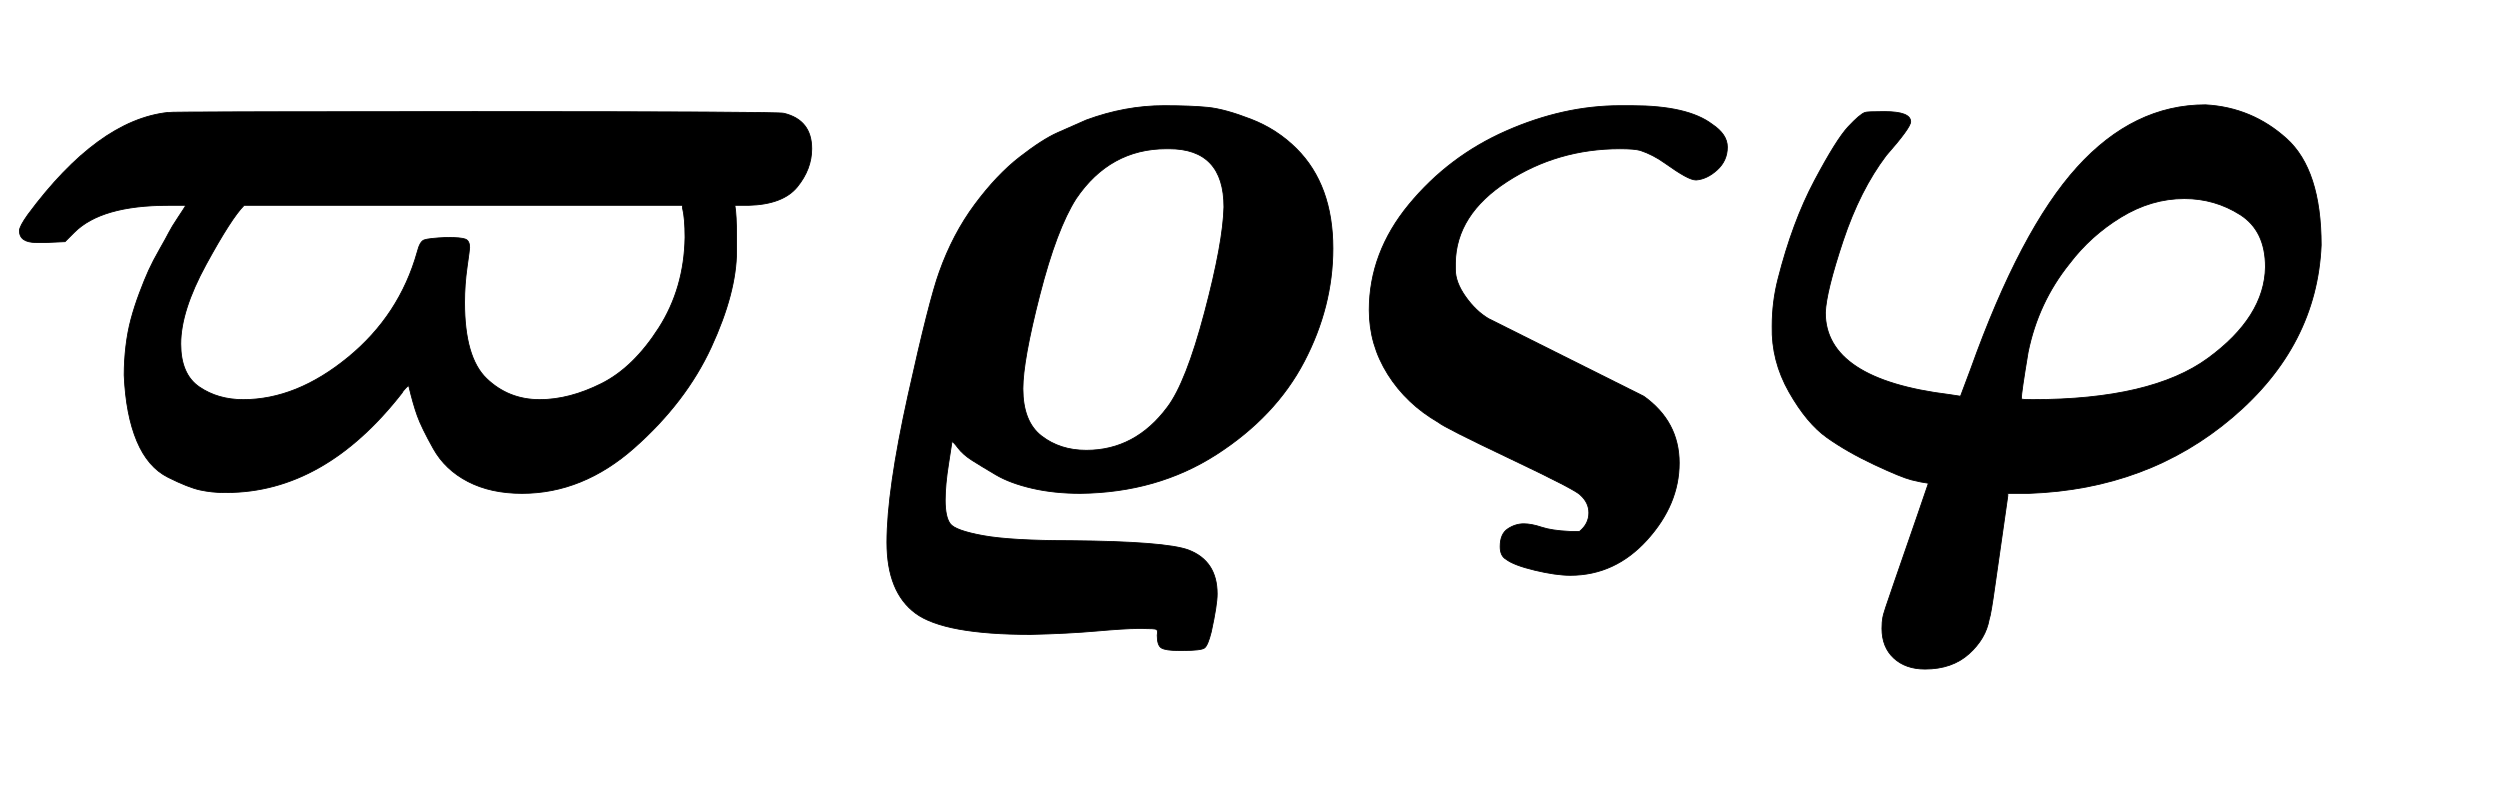<svg xmlns:xlink="http://www.w3.org/1999/xlink" width="6.874ex" height="2.176ex" style="vertical-align: -0.838ex; margin-right: -0.387ex;" viewBox="0 -576.1 2959.7 936.9" role="img" focusable="false" xmlns="http://www.w3.org/2000/svg" aria-labelledby="MathJax-SVG-1-Title">
<title id="MathJax-SVG-1-Title">{\displaystyle {\boldsymbol {\varpi }}{\boldsymbol {\varrho }}{\boldsymbol {\varsigma }}{\boldsymbol {\varphi }}\,\!}</title>
<defs aria-hidden="true">
<path stroke-width="1" id="E1-MJMATHBI-3D6" d="M55 289H43Q23 289 23 303Q23 308 33 322Q116 434 199 443Q200 444 562 444Q922 444 928 442Q961 434 961 400Q961 376 944 355T886 333H870Q872 322 872 295V279Q872 230 842 165T751 46T618 -8Q581 -8 554 6T513 45T494 84T484 119Q484 121 478 114Q477 113 476 111Q384 -7 268 -7H265Q251 -7 237 -4T199 11T162 54T147 132Q147 149 149 166T155 198T165 229T176 256T189 281T200 301T211 319T220 333H199Q120 333 88 301L77 290L55 289ZM639 103Q674 103 712 122T780 188T811 295Q811 318 808 330V333H289Q274 318 244 263T214 169Q214 133 236 118T288 103Q351 103 412 153T494 278Q497 290 502 292T529 295Q546 295 551 293T556 283Q556 281 553 260T550 218Q550 153 576 128T639 103Z"></path>
<path stroke-width="1" id="E1-MJMATHBI-3F1" d="M371 -168Q357 -168 323 -171T245 -175Q143 -175 109 -150T75 -66Q75 -5 100 108T137 254Q153 299 179 334T232 390T277 419T311 434Q357 451 403 451Q435 451 455 449T506 435T560 400Q603 357 603 282Q603 213 569 148T465 38T304 -8Q273 -8 247 -2T204 14T176 31T159 46T152 53Q152 52 148 27T144 -16Q144 -36 150 -44T189 -58T293 -64Q405 -65 432 -75Q466 -88 466 -127Q466 -140 459 -172Q455 -188 451 -191T426 -194H420Q405 -194 400 -191T395 -176Q396 -170 394 -169T378 -168Q373 -168 371 -168ZM236 116Q236 77 258 60T311 43Q369 43 407 94Q429 123 451 206T474 331Q474 400 409 400H406Q339 400 299 341Q276 305 256 227T236 116Z"></path>
<path stroke-width="1" id="E1-MJMATHBI-3C2" d="M33 209Q33 277 80 334T195 421T330 451H344Q410 451 439 429Q457 417 457 402Q457 386 445 375T420 363Q415 363 406 368T383 383T354 398Q347 400 330 400Q256 400 196 361T135 265V257Q135 242 147 225T174 199L358 107Q400 77 400 28T362 -63T271 -105Q254 -105 229 -99T195 -86Q188 -82 188 -71Q188 -56 197 -50T216 -44Q225 -44 237 -48T270 -53H282Q293 -44 293 -31Q293 -19 283 -10Q278 -4 200 33T115 76Q77 98 55 133T33 209Z"></path>
<path stroke-width="1" id="E1-MJMATHBI-3C6" d="M238 4Q230 5 218 8T174 26T118 58T73 112T53 190Q53 219 60 246Q77 313 103 362T143 426T163 443Q165 444 186 444Q217 444 217 432Q217 425 188 392Q157 351 137 291T116 206Q116 127 263 109L276 107L288 139Q347 304 414 378T566 452Q621 449 662 412T703 286Q698 167 598 82T357 -8H332V-11Q332 -12 327 -46T317 -116T310 -157Q306 -180 286 -198T234 -216Q211 -216 197 -203T183 -168Q183 -160 184 -155Q184 -152 198 -112T225 -34T238 4ZM637 260Q637 303 607 322T541 341Q502 341 466 319T405 264Q368 218 356 159Q348 111 348 104Q348 103 361 103Q502 103 569 152T637 260Z"></path>
</defs>
<g stroke="currentColor" fill="currentColor" stroke-width="0" transform="matrix(1 0 0 -1 0 0)" aria-hidden="true">
 <use xlink:href="#E1-MJMATHBI-3D6" x="0" y="0"></use>
 <use xlink:href="#E1-MJMATHBI-3F1" x="975" y="0"></use>
 <use xlink:href="#E1-MJMATHBI-3C2" x="1588" y="0"></use>
 <use xlink:href="#E1-MJMATHBI-3C6" x="2045" y="0"></use>
</g>
</svg>